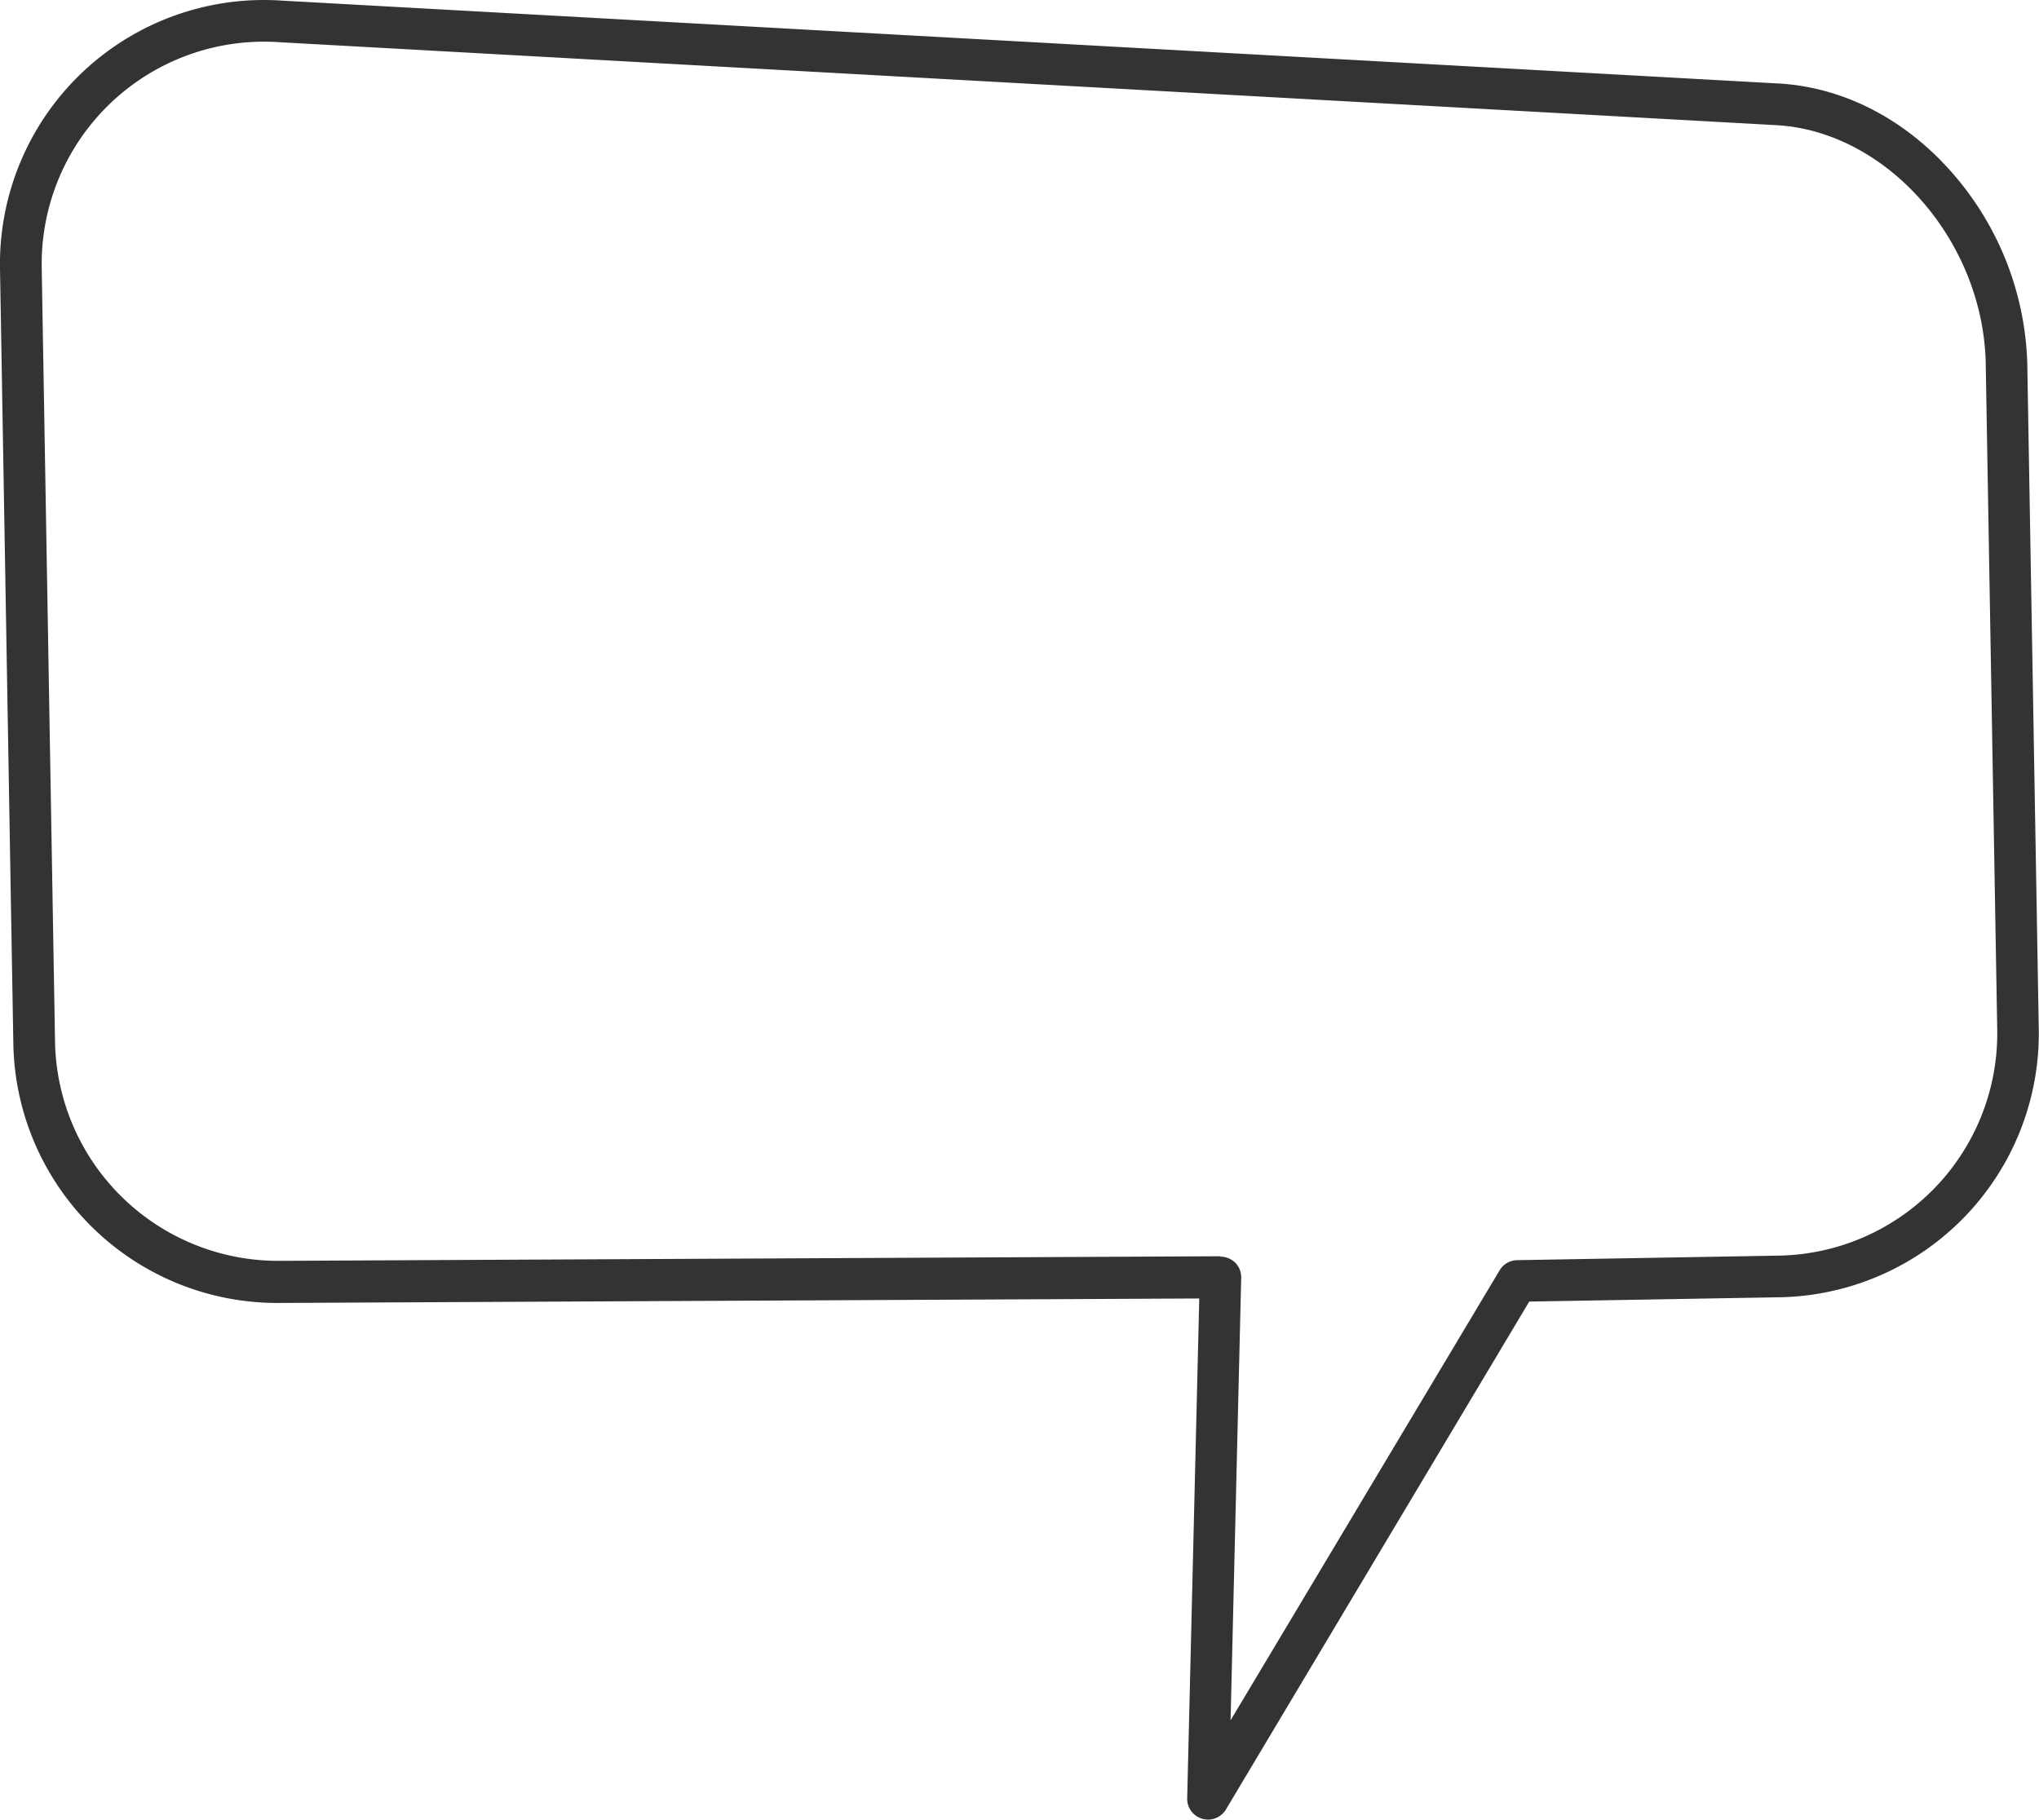 <svg xmlns="http://www.w3.org/2000/svg" viewBox="0 0 354.87 316.76"><defs><style>.cls-1{fill:#333;}</style></defs><g id="Layer_2" data-name="Layer 2"><g id="Layer_1-2" data-name="Layer 1"><path class="cls-1" d="M210.24,316.76a3.58,3.58,0,0,1-1-.15,3.62,3.62,0,0,1-2.62-3.57l2.1-87-160.22.78A45.94,45.94,0,0,1,2.32,181.62L0,46.74A45.94,45.94,0,0,1,49.1.11L310,14.56H310c11.38.79,22.15,6.53,30.32,16.17a52.66,52.66,0,0,1,12.51,32.52l2,115.85a45.94,45.94,0,0,1-45.16,46.73l-43.52.75L213.36,315A3.64,3.64,0,0,1,210.24,316.76Zm2.19-98a3.67,3.67,0,0,1,2.59,1.09,3.63,3.63,0,0,1,1,2.63l-1.85,77L261,221.13a3.65,3.65,0,0,1,3.06-1.76l45.54-.79a38.69,38.69,0,0,0,38-39.35l-2-115.85c-.37-21.19-16.87-40.23-36.05-41.57L48.68,7.35h0A38.7,38.7,0,0,0,7.26,46.61L9.58,181.49a38.85,38.85,0,0,0,38.68,38h.19l164-.8Z"/></g></g></svg>